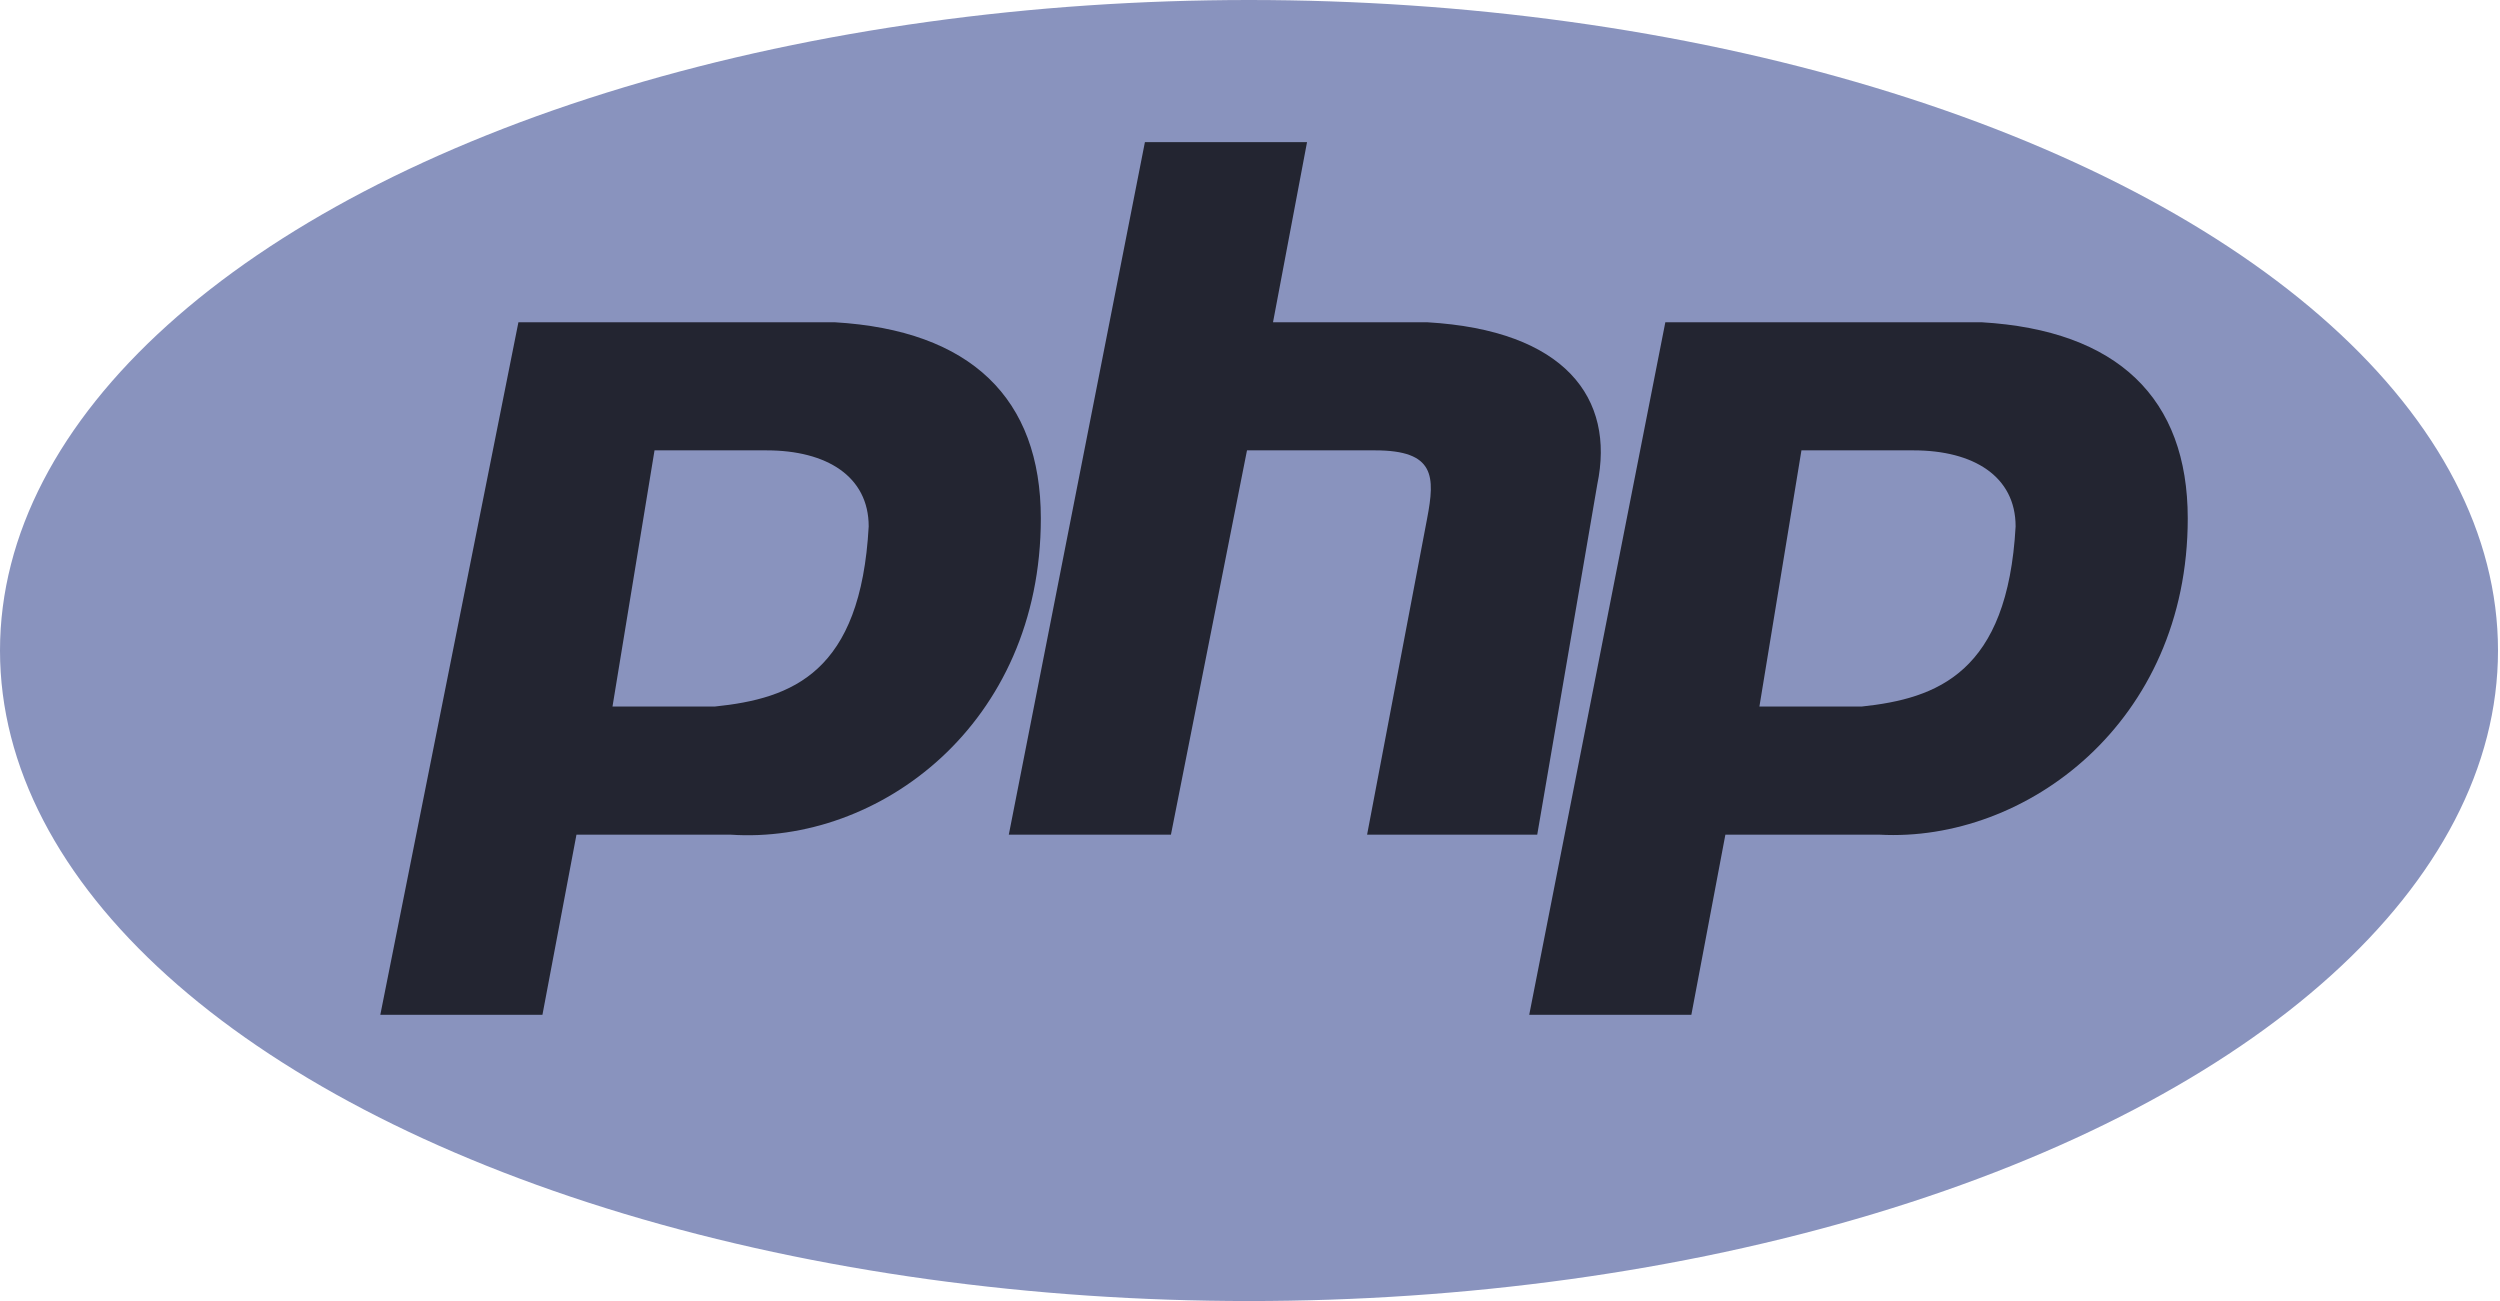 <?xml version="1.0" encoding="utf-8"?>
<!-- Generator: Adobe Illustrator 21.1.0, SVG Export Plug-In . SVG Version: 6.00 Build 0)  -->
<svg version="1.1" id="Layer_1" xmlns="http://www.w3.org/2000/svg" xmlns:xlink="http://www.w3.org/1999/xlink" x="0px" y="0px"
	 width="124.9px" height="65px" viewBox="0 0 124.9 65" style="enable-background:new 0 0 124.9 65;" xml:space="preserve">
<style type="text/css">
	.st0{fill:#8993BE;}
	.st1{fill:#232531;}
</style>
<ellipse class="st0" cx="62.4" cy="32.5" rx="62.4" ry="32.5"/>
<path class="st1" d="M71.3,16.1h-7.7l1.7-9h-8.1l-6.8,34.6h8.1l3.8-19.2h6.4c3,0,3,1.3,2.6,3.4l-3,15.8h8.5l3-17.5
	C80.7,19.9,78.2,16.5,71.3,16.1z"/>
<path class="st1" d="M99,16.1H83.2l-6.8,34.6h8.1l1.7-9h7.7c7.3,0.4,15.4-5.6,15.4-15.8C109.3,19.9,105.8,16.5,99,16.1z M93,35.3
	h-5.1L90,22.5h5.6c3,0,5.1,1.3,5.1,3.8C100.3,33.6,96.8,34.9,93,35.3z"/>
<path class="st1" d="M41.7,16.1H25.9L19,50.7h8.1l1.7-9h7.7C43.9,42.2,52,36.2,52,25.9C52,19.9,48.5,16.5,41.7,16.1z M35.7,35.3
	h-5.1l2.1-12.8h5.6c3,0,5.1,1.3,5.1,3.8C43,33.6,39.6,34.9,35.7,35.3z"/>
</svg>